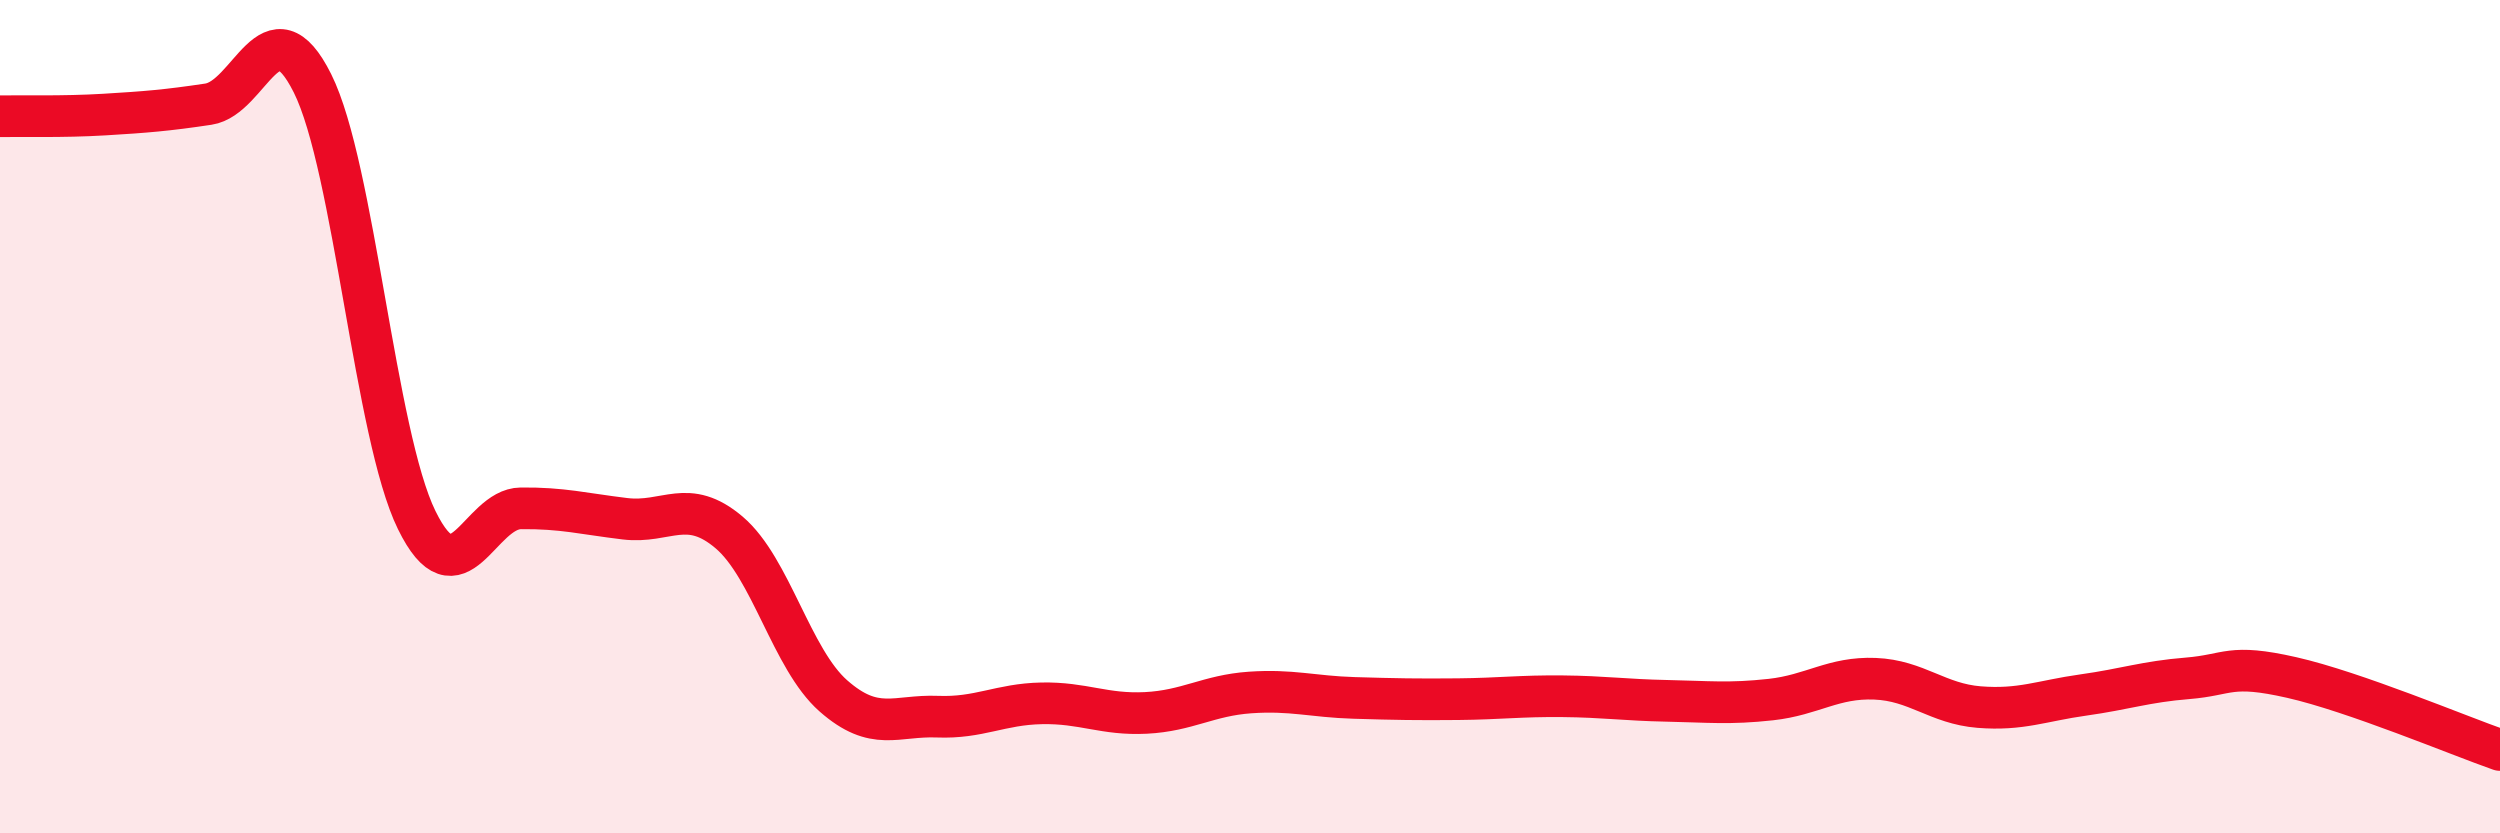 
    <svg width="60" height="20" viewBox="0 0 60 20" xmlns="http://www.w3.org/2000/svg">
      <path
        d="M 0,2.79 C 0.5,2.78 1.5,2.81 2.5,2.75 C 3.5,2.69 4,2.65 5,2.5 C 6,2.35 6.5,0 7.5,2 C 8.5,4 9,10.44 10,12.48 C 11,14.52 11.5,12.21 12.5,12.2 C 13.5,12.19 14,12.33 15,12.45 C 16,12.57 16.5,11.93 17.5,12.78 C 18.5,13.63 19,15.82 20,16.7 C 21,17.58 21.5,17.16 22.5,17.2 C 23.5,17.24 24,16.9 25,16.88 C 26,16.86 26.5,17.16 27.5,17.11 C 28.5,17.06 29,16.69 30,16.62 C 31,16.55 31.5,16.72 32.5,16.75 C 33.5,16.78 34,16.79 35,16.78 C 36,16.77 36.5,16.7 37.5,16.71 C 38.5,16.72 39,16.8 40,16.82 C 41,16.84 41.5,16.9 42.5,16.79 C 43.5,16.68 44,16.25 45,16.29 C 46,16.33 46.5,16.89 47.5,16.97 C 48.5,17.05 49,16.82 50,16.68 C 51,16.54 51.5,16.36 52.5,16.28 C 53.5,16.2 53.5,15.92 55,16.26 C 56.5,16.6 59,17.65 60,18L60 20L0 20Z"
        fill="#EB0A25"
        opacity="0.1"
        stroke-linecap="round"
        stroke-linejoin="round"
      />
      <path
        d="M 0,2.79 C 0.5,2.78 1.5,2.81 2.5,2.75 C 3.5,2.69 4,2.65 5,2.5 C 6,2.35 6.5,0 7.5,2 C 8.5,4 9,10.44 10,12.48 C 11,14.52 11.5,12.21 12.5,12.2 C 13.5,12.19 14,12.33 15,12.45 C 16,12.57 16.5,11.93 17.5,12.78 C 18.5,13.63 19,15.82 20,16.7 C 21,17.58 21.5,17.16 22.5,17.2 C 23.5,17.24 24,16.9 25,16.88 C 26,16.86 26.5,17.16 27.5,17.11 C 28.5,17.06 29,16.69 30,16.62 C 31,16.55 31.5,16.72 32.5,16.75 C 33.5,16.78 34,16.79 35,16.78 C 36,16.77 36.5,16.7 37.5,16.71 C 38.5,16.72 39,16.8 40,16.82 C 41,16.84 41.5,16.9 42.5,16.79 C 43.5,16.68 44,16.25 45,16.29 C 46,16.33 46.5,16.89 47.5,16.97 C 48.5,17.05 49,16.82 50,16.68 C 51,16.54 51.5,16.36 52.5,16.28 C 53.5,16.2 53.5,15.92 55,16.26 C 56.5,16.6 59,17.65 60,18"
        stroke="#EB0A25"
        stroke-width="1"
        fill="none"
        stroke-linecap="round"
        stroke-linejoin="round"
      />
    </svg>
  